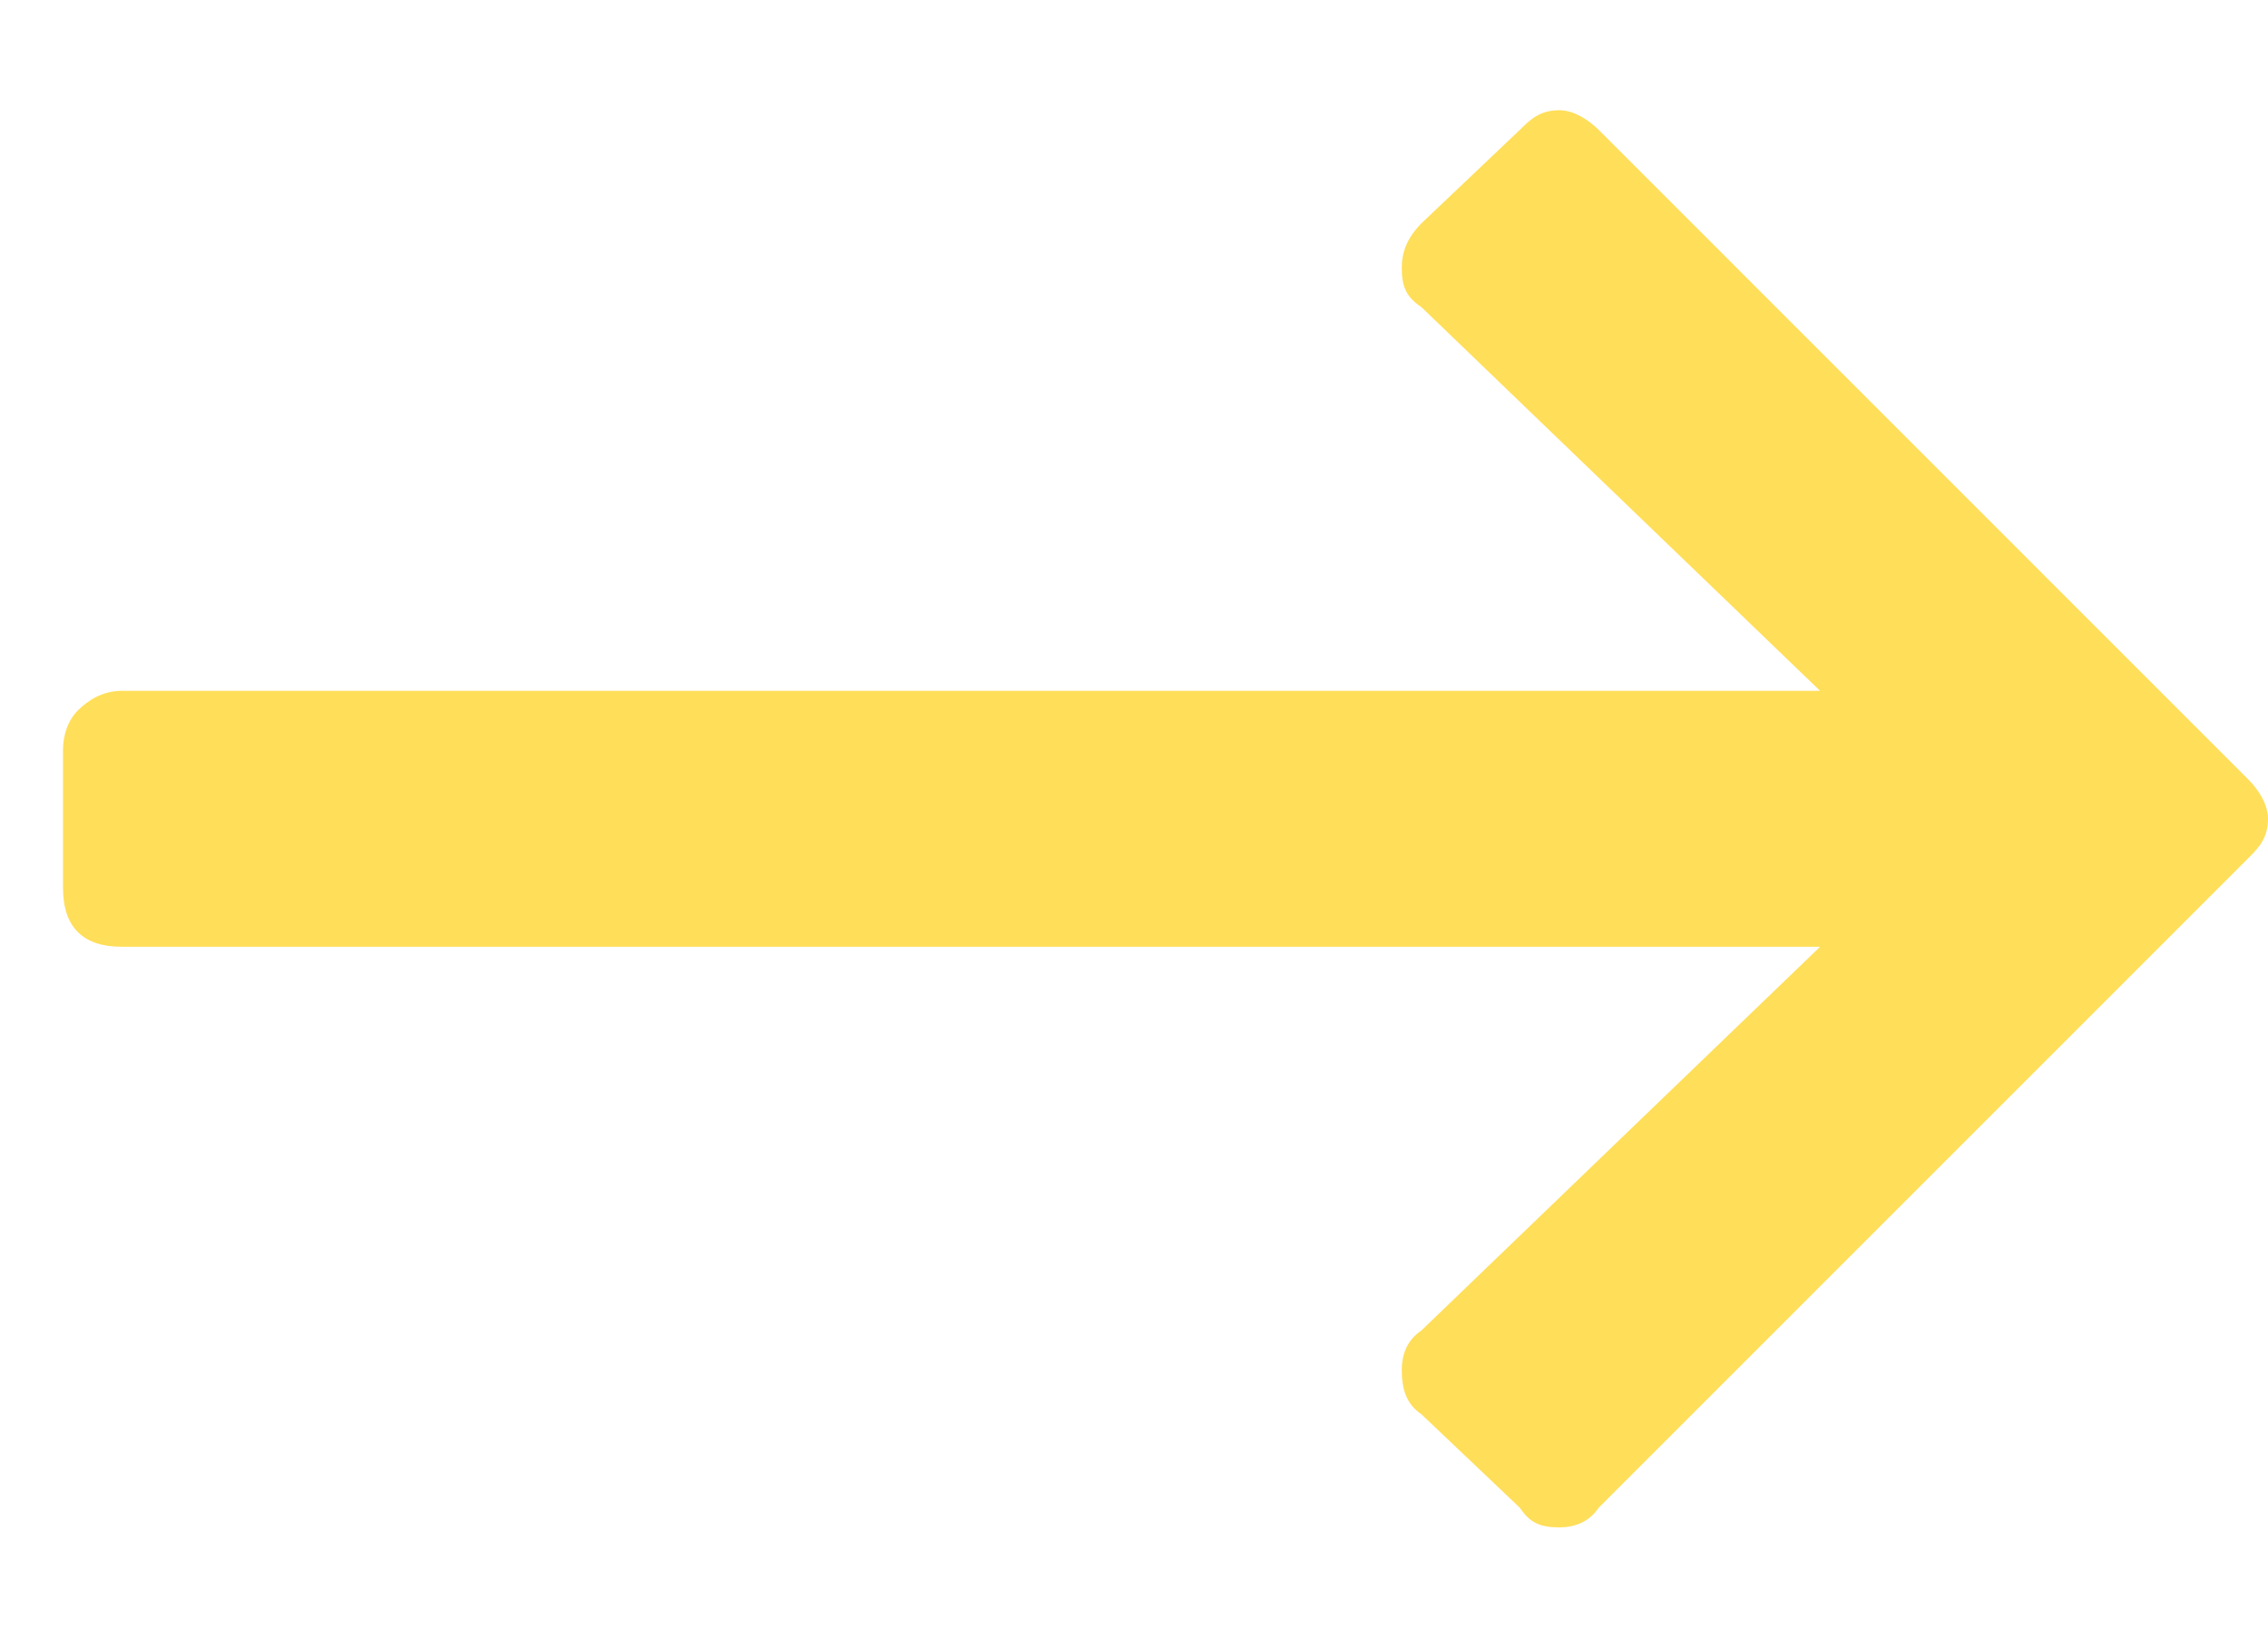 <svg width="18" height="13" viewBox="0 0 18 13" fill="none" xmlns="http://www.w3.org/2000/svg">
<path d="M12.062 1.031C12.141 0.953 12.219 0.875 12.375 0.875C12.492 0.875 12.609 0.953 12.688 1.031L17.844 6.188C17.922 6.266 18 6.383 18 6.5C18 6.656 17.922 6.734 17.844 6.812L12.688 11.969C12.609 12.086 12.492 12.125 12.375 12.125C12.219 12.125 12.141 12.086 12.062 11.969L11.281 11.227C11.164 11.148 11.125 11.031 11.125 10.875C11.125 10.758 11.164 10.641 11.281 10.562L14.445 7.516H0.969C0.812 7.516 0.695 7.477 0.617 7.398C0.539 7.32 0.5 7.203 0.5 7.047V5.953C0.5 5.836 0.539 5.719 0.617 5.641C0.695 5.562 0.812 5.484 0.969 5.484H14.445L11.281 2.438C11.164 2.359 11.125 2.281 11.125 2.125C11.125 2.008 11.164 1.891 11.281 1.773L12.062 1.031Z" fill="#FFDE59"/>
</svg>
